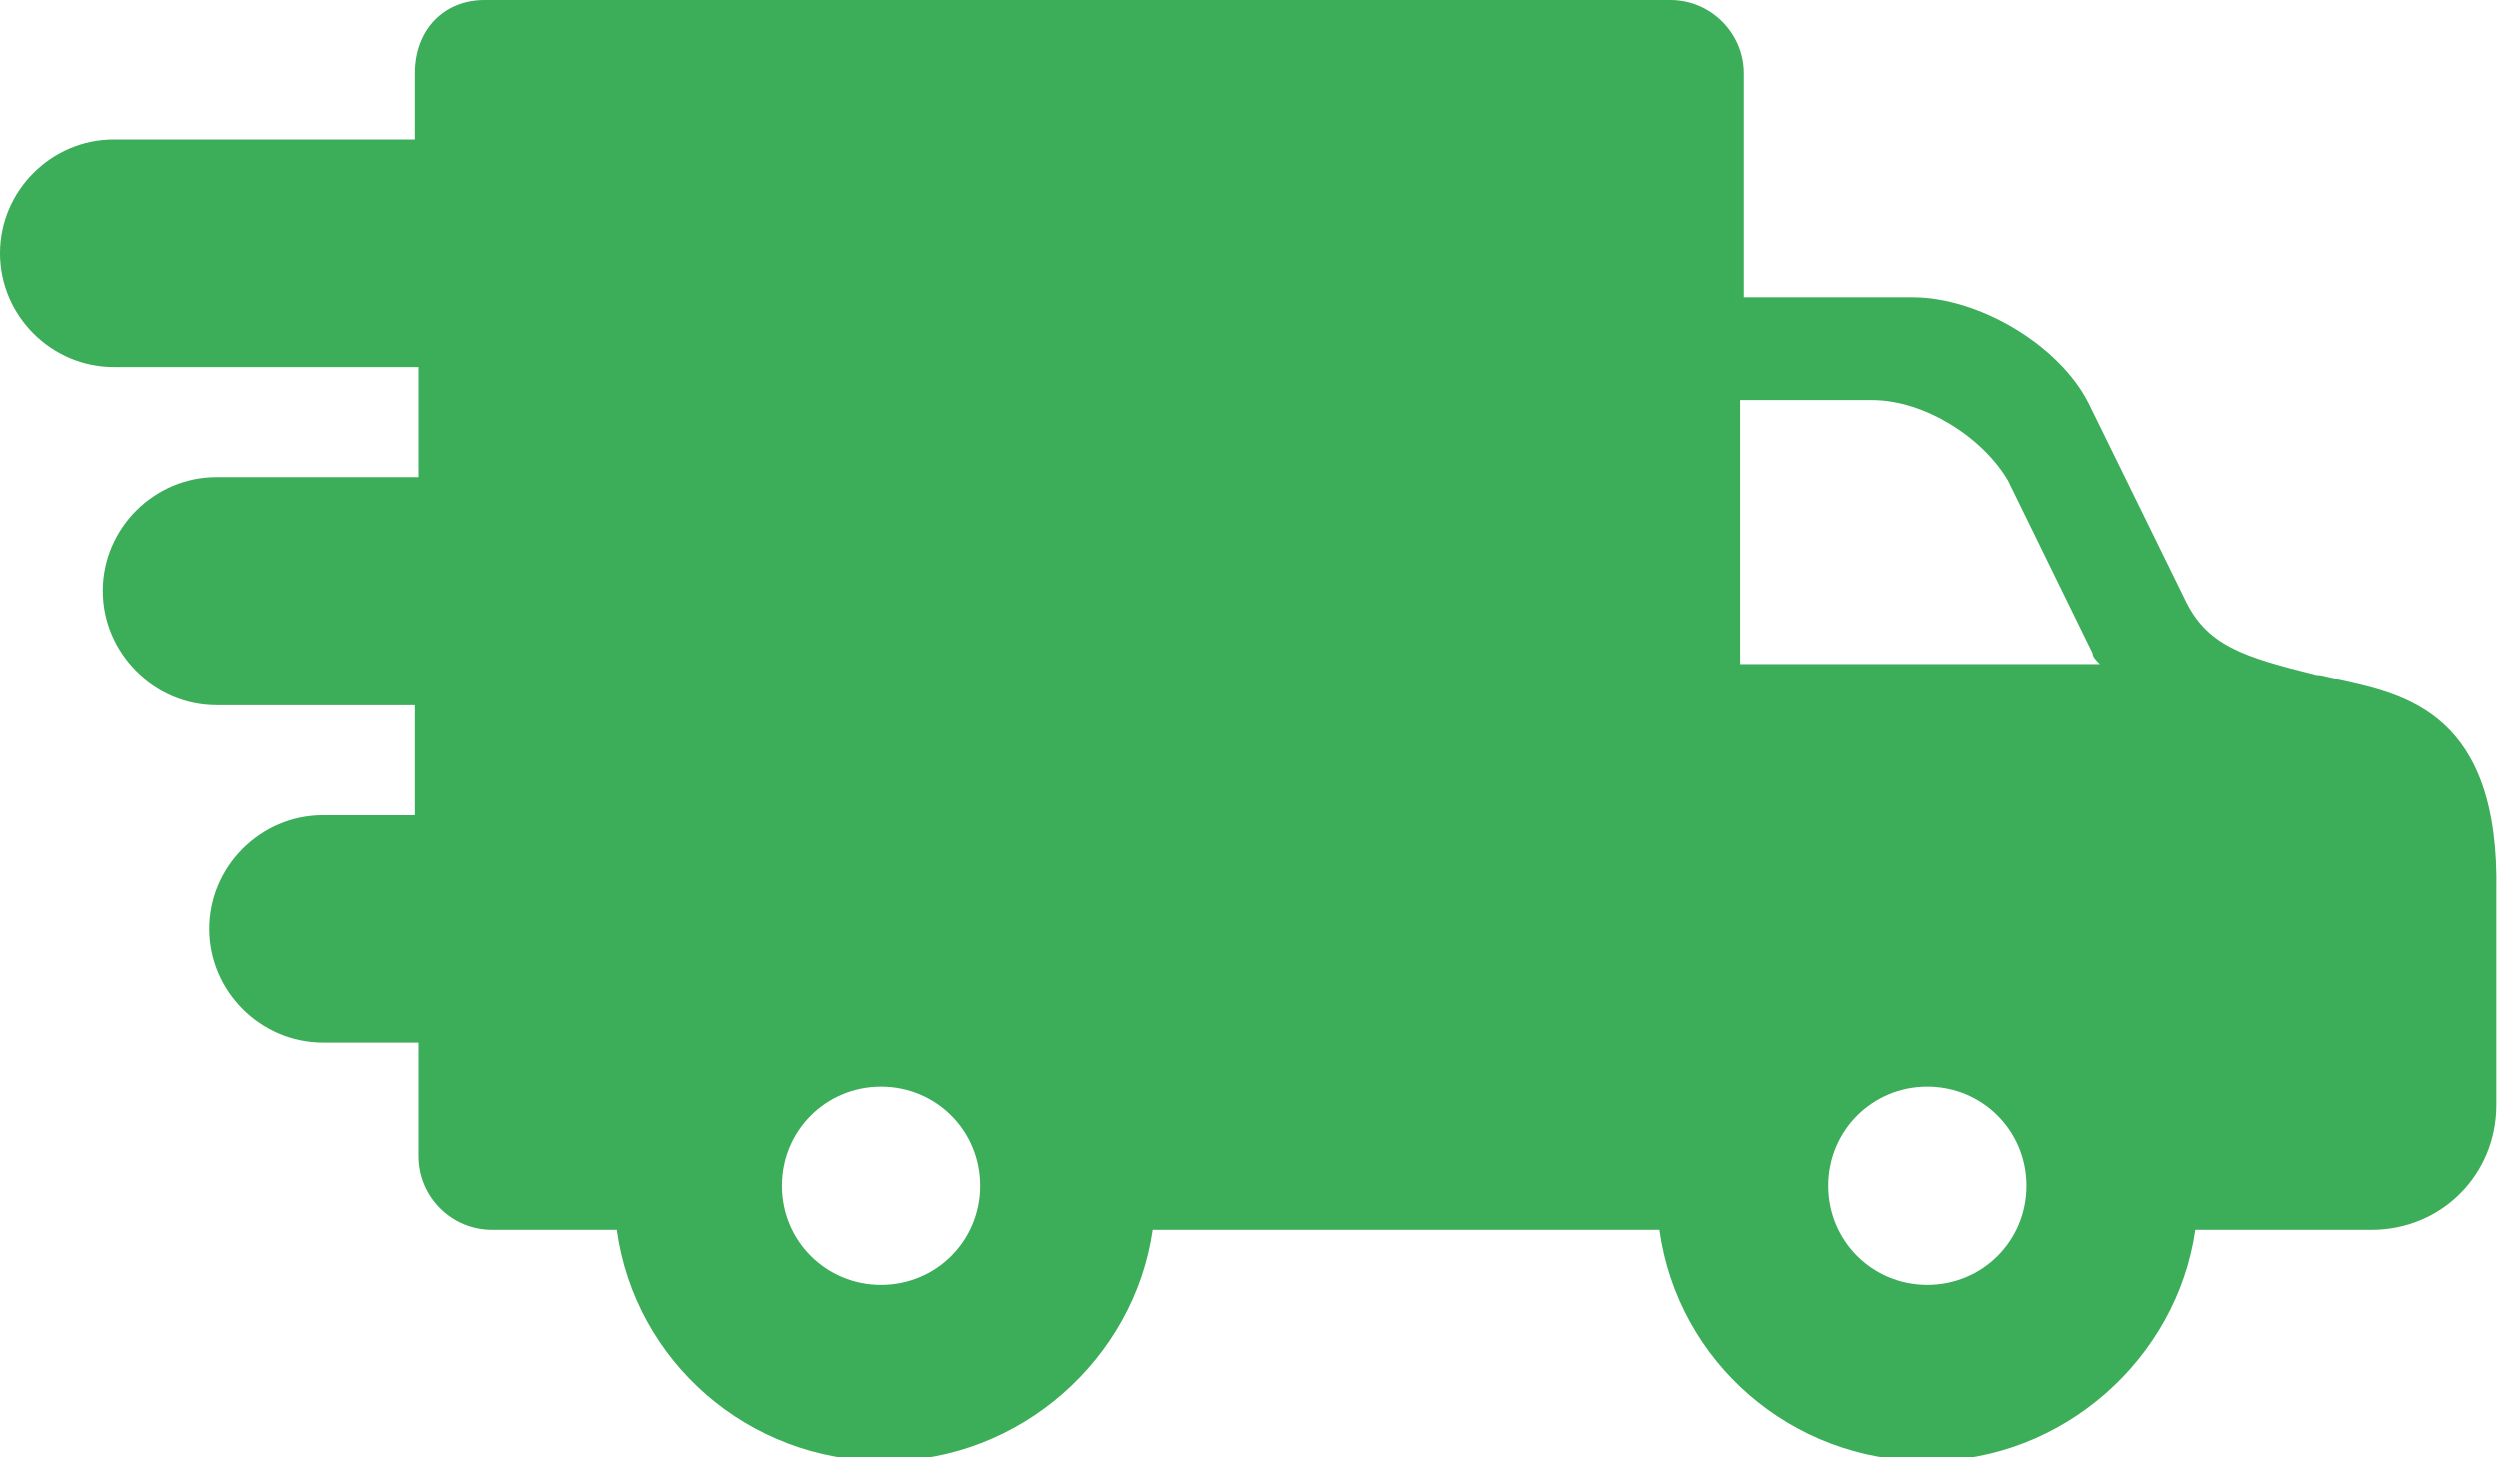 <?xml version="1.0" encoding="utf-8"?>
<!-- Generator: Adobe Illustrator 18.0.0, SVG Export Plug-In . SVG Version: 6.00 Build 0)  -->
<!DOCTYPE svg PUBLIC "-//W3C//DTD SVG 1.1//EN" "http://www.w3.org/Graphics/SVG/1.1/DTD/svg11.dtd">
<svg version="1.1" xmlns="http://www.w3.org/2000/svg" xmlns:xlink="http://www.w3.org/1999/xlink" x="0px" y="0px" width="68.1px"
	 height="39.7px" viewBox="0 0 68.1 39.7" enable-background="new 0 0 68.1 39.7" xml:space="preserve">
<g id="Livello_1">
</g>
<g id="Visual">
	<path fill="#3CAD58" d="M63.7,18.5c-0.2,0-0.4-0.1-0.6-0.1c-2-0.5-3-0.8-3.6-2.1L56.9,11c-0.8-1.6-3-2.9-4.8-2.9h-4.6V2
		c0-1.1-0.9-2-2-2L13.2,0c-1.1,0-1.9,0.8-1.9,2v1.8H3.1C1.4,3.8,0,5.2,0,6.9C0,8.6,1.4,10,3.1,10h8.3v3H5.9c-1.7,0-3.1,1.4-3.1,3.1
		s1.4,3.1,3.1,3.1h5.4v3H8.8c-1.7,0-3.1,1.4-3.1,3.1c0,1.7,1.4,3.1,3.1,3.1h2.6v3.1c0,1.1,0.9,2,2,2h3.4c0.5,3.6,3.6,6.3,7.3,6.3
		c3.7,0,6.8-2.8,7.3-6.3h13.6c0.1,0,0.1,0,0.2,0c0.5,3.6,3.6,6.3,7.3,6.3c3.7,0,6.8-2.8,7.3-6.3h4.8c1.9,0,3.4-1.5,3.4-3.4v-5.8
		C68.1,19.4,65.5,18.9,63.7,18.5z M52.5,29.6c1.5,0,2.7,1.2,2.7,2.7c0,1.5-1.2,2.7-2.7,2.7c-1.5,0-2.7-1.2-2.7-2.7
		C49.8,30.8,51,29.6,52.5,29.6z M47.4,18.1v-7.2H51c1.4,0,3,1,3.7,2.2l2.3,4.7c0,0.1,0.1,0.2,0.2,0.3H47.4L47.4,18.1z M26.7,32.3
		c0,1.5-1.2,2.7-2.7,2.7c-1.5,0-2.7-1.2-2.7-2.7c0-1.5,1.2-2.7,2.7-2.7C25.5,29.6,26.7,30.8,26.7,32.3z"/>
</g>
</svg>
